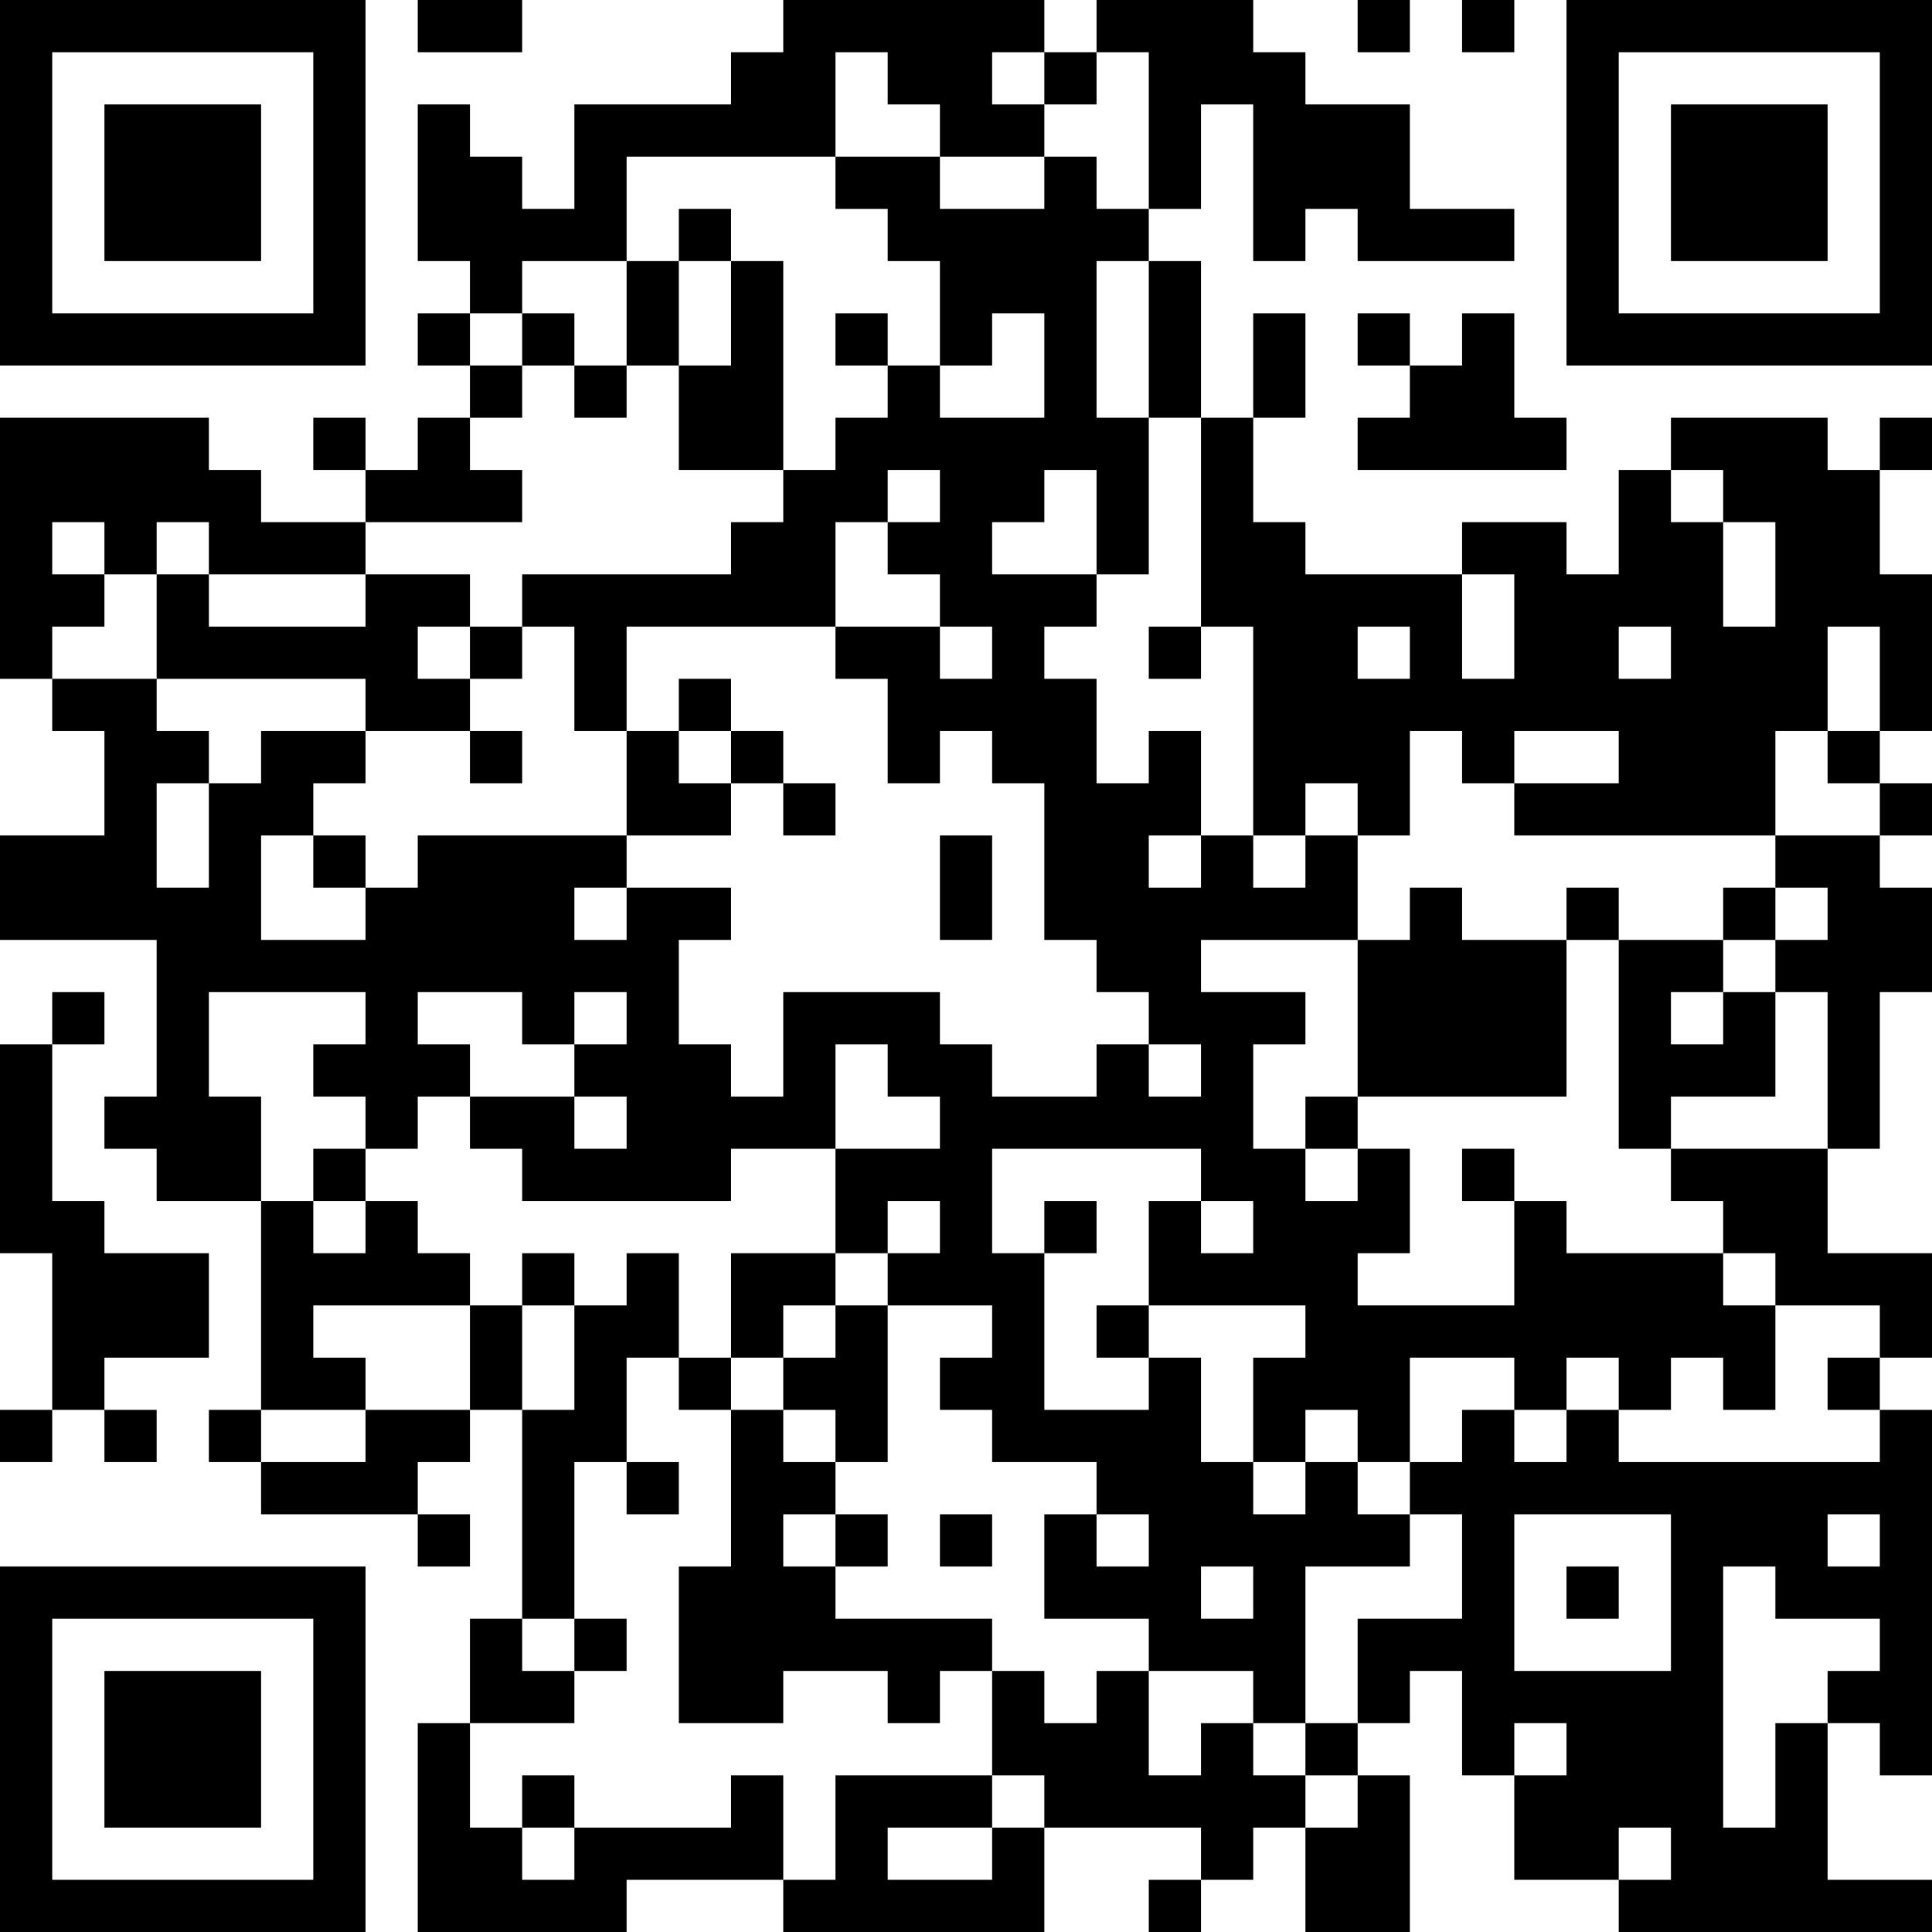 <?xml version="1.0" encoding="UTF-8"?>
<svg xmlns="http://www.w3.org/2000/svg" version="1.1" width="400" height="400" viewBox="0 0 400 400"><rect x="0" y="0" width="400" height="400" fill="#ffffff"/><g transform="scale(10.811)"><g transform="translate(0,0)"><path fill-rule="evenodd" d="M8 0L8 1L10 1L10 0ZM15 0L15 1L14 1L14 2L11 2L11 4L10 4L10 3L9 3L9 2L8 2L8 5L9 5L9 6L8 6L8 7L9 7L9 8L8 8L8 9L7 9L7 8L6 8L6 9L7 9L7 10L5 10L5 9L4 9L4 8L0 8L0 13L1 13L1 14L2 14L2 16L0 16L0 18L3 18L3 21L2 21L2 22L3 22L3 23L5 23L5 27L4 27L4 28L5 28L5 29L8 29L8 30L9 30L9 29L8 29L8 28L9 28L9 27L10 27L10 31L9 31L9 33L8 33L8 37L12 37L12 36L15 36L15 37L20 37L20 35L23 35L23 36L22 36L22 37L23 37L23 36L24 36L24 35L25 35L25 37L27 37L27 34L26 34L26 33L27 33L27 32L28 32L28 34L29 34L29 36L31 36L31 37L37 37L37 36L35 36L35 33L36 33L36 34L37 34L37 27L36 27L36 26L37 26L37 24L35 24L35 22L36 22L36 19L37 19L37 17L36 17L36 16L37 16L37 15L36 15L36 14L37 14L37 11L36 11L36 9L37 9L37 8L36 8L36 9L35 9L35 8L32 8L32 9L31 9L31 11L30 11L30 10L28 10L28 11L25 11L25 10L24 10L24 8L25 8L25 6L24 6L24 8L23 8L23 5L22 5L22 4L23 4L23 2L24 2L24 5L25 5L25 4L26 4L26 5L29 5L29 4L27 4L27 2L25 2L25 1L24 1L24 0L21 0L21 1L20 1L20 0ZM26 0L26 1L27 1L27 0ZM28 0L28 1L29 1L29 0ZM16 1L16 3L12 3L12 5L10 5L10 6L9 6L9 7L10 7L10 8L9 8L9 9L10 9L10 10L7 10L7 11L4 11L4 10L3 10L3 11L2 11L2 10L1 10L1 11L2 11L2 12L1 12L1 13L3 13L3 14L4 14L4 15L3 15L3 17L4 17L4 15L5 15L5 14L7 14L7 15L6 15L6 16L5 16L5 18L7 18L7 17L8 17L8 16L12 16L12 17L11 17L11 18L12 18L12 17L14 17L14 18L13 18L13 20L14 20L14 21L15 21L15 19L18 19L18 20L19 20L19 21L21 21L21 20L22 20L22 21L23 21L23 20L22 20L22 19L21 19L21 18L20 18L20 15L19 15L19 14L18 14L18 15L17 15L17 13L16 13L16 12L18 12L18 13L19 13L19 12L18 12L18 11L17 11L17 10L18 10L18 9L17 9L17 10L16 10L16 12L12 12L12 14L11 14L11 12L10 12L10 11L14 11L14 10L15 10L15 9L16 9L16 8L17 8L17 7L18 7L18 8L20 8L20 6L19 6L19 7L18 7L18 5L17 5L17 4L16 4L16 3L18 3L18 4L20 4L20 3L21 3L21 4L22 4L22 1L21 1L21 2L20 2L20 1L19 1L19 2L20 2L20 3L18 3L18 2L17 2L17 1ZM13 4L13 5L12 5L12 7L11 7L11 6L10 6L10 7L11 7L11 8L12 8L12 7L13 7L13 9L15 9L15 5L14 5L14 4ZM13 5L13 7L14 7L14 5ZM21 5L21 8L22 8L22 11L21 11L21 9L20 9L20 10L19 10L19 11L21 11L21 12L20 12L20 13L21 13L21 15L22 15L22 14L23 14L23 16L22 16L22 17L23 17L23 16L24 16L24 17L25 17L25 16L26 16L26 18L23 18L23 19L25 19L25 20L24 20L24 22L25 22L25 23L26 23L26 22L27 22L27 24L26 24L26 25L29 25L29 23L30 23L30 24L33 24L33 25L34 25L34 27L33 27L33 26L32 26L32 27L31 27L31 26L30 26L30 27L29 27L29 26L27 26L27 28L26 28L26 27L25 27L25 28L24 28L24 26L25 26L25 25L22 25L22 23L23 23L23 24L24 24L24 23L23 23L23 22L19 22L19 24L20 24L20 27L22 27L22 26L23 26L23 28L24 28L24 29L25 29L25 28L26 28L26 29L27 29L27 30L25 30L25 33L24 33L24 32L22 32L22 31L20 31L20 29L21 29L21 30L22 30L22 29L21 29L21 28L19 28L19 27L18 27L18 26L19 26L19 25L17 25L17 24L18 24L18 23L17 23L17 24L16 24L16 22L18 22L18 21L17 21L17 20L16 20L16 22L14 22L14 23L10 23L10 22L9 22L9 21L11 21L11 22L12 22L12 21L11 21L11 20L12 20L12 19L11 19L11 20L10 20L10 19L8 19L8 20L9 20L9 21L8 21L8 22L7 22L7 21L6 21L6 20L7 20L7 19L4 19L4 21L5 21L5 23L6 23L6 24L7 24L7 23L8 23L8 24L9 24L9 25L6 25L6 26L7 26L7 27L5 27L5 28L7 28L7 27L9 27L9 25L10 25L10 27L11 27L11 25L12 25L12 24L13 24L13 26L12 26L12 28L11 28L11 31L10 31L10 32L11 32L11 33L9 33L9 35L10 35L10 36L11 36L11 35L14 35L14 34L15 34L15 36L16 36L16 34L19 34L19 35L17 35L17 36L19 36L19 35L20 35L20 34L19 34L19 32L20 32L20 33L21 33L21 32L22 32L22 34L23 34L23 33L24 33L24 34L25 34L25 35L26 35L26 34L25 34L25 33L26 33L26 31L28 31L28 29L27 29L27 28L28 28L28 27L29 27L29 28L30 28L30 27L31 27L31 28L36 28L36 27L35 27L35 26L36 26L36 25L34 25L34 24L33 24L33 23L32 23L32 22L35 22L35 19L34 19L34 18L35 18L35 17L34 17L34 16L36 16L36 15L35 15L35 14L36 14L36 12L35 12L35 14L34 14L34 16L29 16L29 15L31 15L31 14L29 14L29 15L28 15L28 14L27 14L27 16L26 16L26 15L25 15L25 16L24 16L24 12L23 12L23 8L22 8L22 5ZM16 6L16 7L17 7L17 6ZM26 6L26 7L27 7L27 8L26 8L26 9L30 9L30 8L29 8L29 6L28 6L28 7L27 7L27 6ZM32 9L32 10L33 10L33 12L34 12L34 10L33 10L33 9ZM3 11L3 13L7 13L7 14L9 14L9 15L10 15L10 14L9 14L9 13L10 13L10 12L9 12L9 11L7 11L7 12L4 12L4 11ZM28 11L28 13L29 13L29 11ZM8 12L8 13L9 13L9 12ZM22 12L22 13L23 13L23 12ZM26 12L26 13L27 13L27 12ZM31 12L31 13L32 13L32 12ZM13 13L13 14L12 14L12 16L14 16L14 15L15 15L15 16L16 16L16 15L15 15L15 14L14 14L14 13ZM13 14L13 15L14 15L14 14ZM6 16L6 17L7 17L7 16ZM18 16L18 18L19 18L19 16ZM27 17L27 18L26 18L26 21L25 21L25 22L26 22L26 21L30 21L30 18L31 18L31 22L32 22L32 21L34 21L34 19L33 19L33 18L34 18L34 17L33 17L33 18L31 18L31 17L30 17L30 18L28 18L28 17ZM1 19L1 20L0 20L0 24L1 24L1 27L0 27L0 28L1 28L1 27L2 27L2 28L3 28L3 27L2 27L2 26L4 26L4 24L2 24L2 23L1 23L1 20L2 20L2 19ZM32 19L32 20L33 20L33 19ZM6 22L6 23L7 23L7 22ZM28 22L28 23L29 23L29 22ZM20 23L20 24L21 24L21 23ZM10 24L10 25L11 25L11 24ZM14 24L14 26L13 26L13 27L14 27L14 30L13 30L13 33L15 33L15 32L17 32L17 33L18 33L18 32L19 32L19 31L16 31L16 30L17 30L17 29L16 29L16 28L17 28L17 25L16 25L16 24ZM15 25L15 26L14 26L14 27L15 27L15 28L16 28L16 27L15 27L15 26L16 26L16 25ZM21 25L21 26L22 26L22 25ZM12 28L12 29L13 29L13 28ZM15 29L15 30L16 30L16 29ZM18 29L18 30L19 30L19 29ZM29 29L29 32L32 32L32 29ZM35 29L35 30L36 30L36 29ZM23 30L23 31L24 31L24 30ZM30 30L30 31L31 31L31 30ZM33 30L33 35L34 35L34 33L35 33L35 32L36 32L36 31L34 31L34 30ZM11 31L11 32L12 32L12 31ZM29 33L29 34L30 34L30 33ZM10 34L10 35L11 35L11 34ZM31 35L31 36L32 36L32 35ZM0 0L0 7L7 7L7 0ZM1 1L1 6L6 6L6 1ZM2 2L2 5L5 5L5 2ZM30 0L30 7L37 7L37 0ZM31 1L31 6L36 6L36 1ZM32 2L32 5L35 5L35 2ZM0 30L0 37L7 37L7 30ZM1 31L1 36L6 36L6 31ZM2 32L2 35L5 35L5 32Z" fill="#000000"/></g></g></svg>
